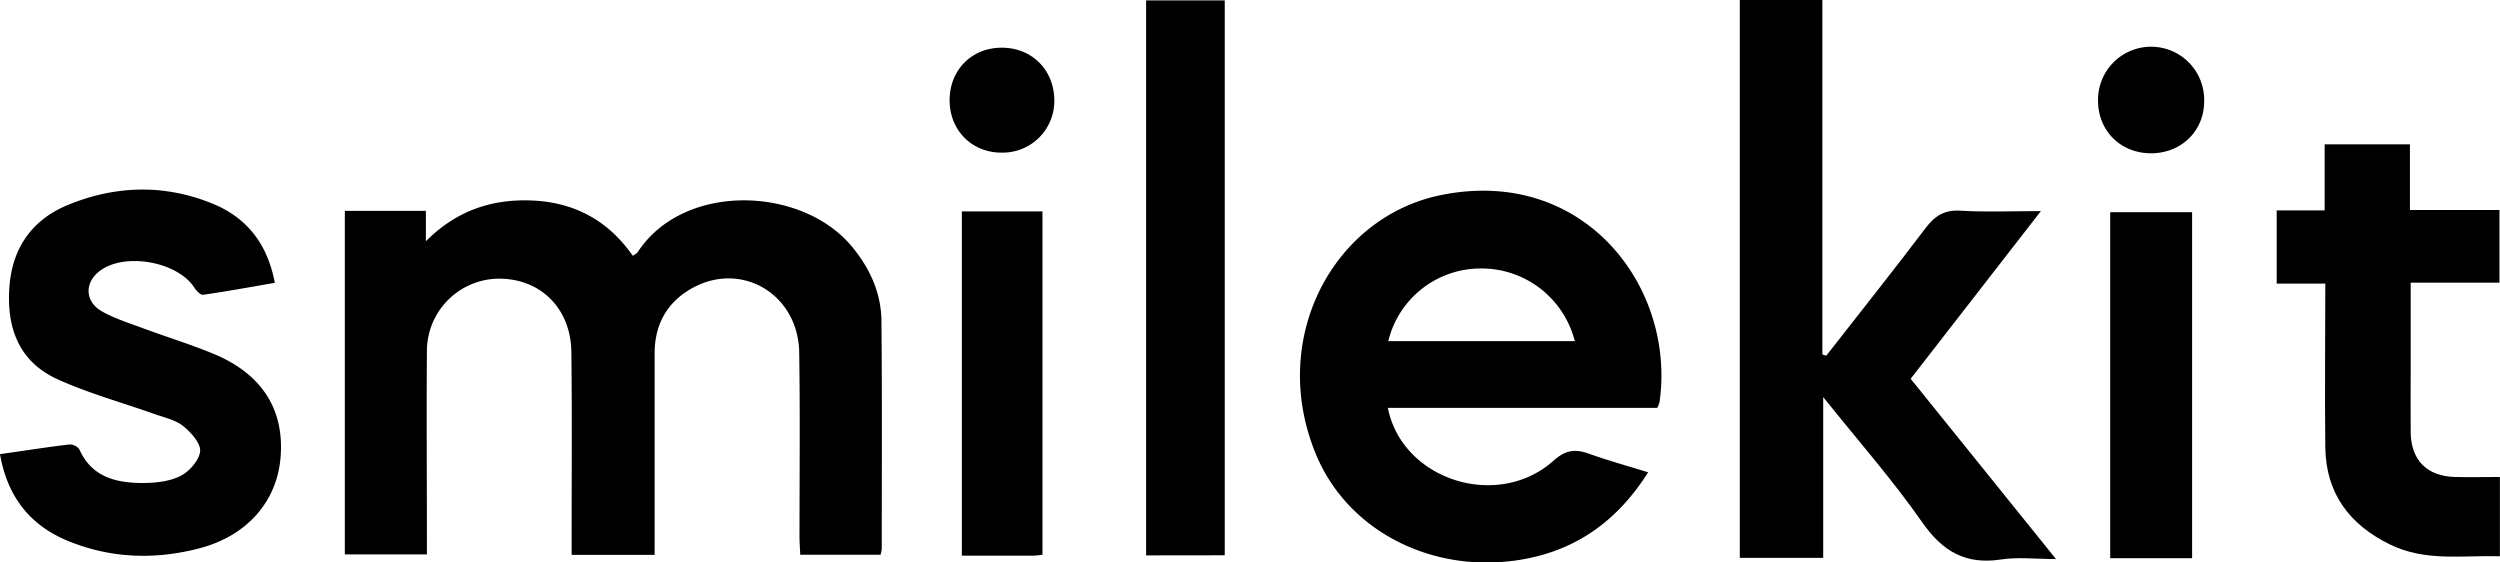 <svg viewBox="0 0 756.91 170.28" xmlns="http://www.w3.org/2000/svg"><g data-name="Layer 2" id="Layer_2"><g data-name="Layer 1" id="Layer_1-2"><path d="M198.19,168H173.07v-5.41c0-18.66.14-37.32-.08-56-.15-12.67-8.61-21.55-20.49-22.18a21.94,21.94,0,0,0-23.25,22.11c-.14,18.5,0,37,0,55.49v5.84H104.4v-104h24.54v9.2c9.31-9.39,20.31-13,32.83-12.31S184.32,67,191.59,77.45c.67-.49,1.17-.68,1.41-1C206.9,55,243,56.31,258.12,74.88c5.37,6.57,8.67,13.93,8.75,22.34.21,23,.1,46,.09,69a10.08,10.08,0,0,1-.36,1.73H242.29c-.08-1.73-.22-3.48-.23-5.23,0-18.66.2-37.33-.09-56-.28-18-18.11-28.16-33.23-19-7.12,4.29-10.53,10.92-10.54,19.22,0,18.49,0,37,0,55.48Z"></path><path d="M552.93,107.69c10-12.83,20.17-25.56,30-38.55,2.87-3.8,5.77-5.67,10.72-5.35,7.6.48,15.25.12,24.26.12l-39.43,50.77,44,54.58c-6.28,0-11.56-.65-16.62.13-10.77,1.64-17.74-2.42-23.94-11.34C573,145.27,562.64,133.51,552,120.22V168.9H526.75V0h25V107.33Z"></path><path d="M499,143c-9.19,14.5-21.34,23.28-37.44,26.26-26.66,4.93-53-7.74-63-31.38-14.82-35.23,5.15-72.23,37.73-78.82,43.44-8.8,71.07,28,66.17,62.59a10.31,10.31,0,0,1-.69,1.84H420.2c4.32,21.89,33.26,31.06,50.14,16,3.72-3.33,6.64-3.61,10.83-2.09C486.78,139.4,492.55,141,499,143Zm-78.66-39.71h56.45a29.12,29.12,0,0,0-28.74-22A28.78,28.78,0,0,0,420.32,103.26Z"></path><path d="M0,137.5c7.16-1,14-2.1,21-2.93A3.65,3.65,0,0,1,24,136c3.7,8.38,11,10.18,19,10.24,3.9,0,8.19-.42,11.59-2.11,2.69-1.33,5.71-4.75,6-7.47.22-2.43-2.73-5.74-5.1-7.64s-5.69-2.59-8.66-3.65c-9.69-3.44-19.69-6.19-29-10.36C5.66,109.67,1.88,99.17,2.87,86.6c.93-11.74,7-20.15,17.69-24.55,14.38-5.92,29.21-6.34,43.76-.41C74.71,65.88,81,73.82,83.2,85.63c-7.4,1.28-14.53,2.59-21.71,3.62-.78.11-2.06-1.26-2.69-2.22-5-7.7-20.58-10.63-28.26-5.24-5.06,3.55-5,9.51.41,12.54,3.75,2.08,7.92,3.42,12,4.92,7.32,2.73,14.81,5,22,8,14.48,6.13,21.15,16.83,20,31.15-1.06,13.38-10.1,23.79-24.47,27.58-13.21,3.48-26.42,3.14-39.21-1.93C9.36,159.39,2.27,150.62,0,137.5Z"></path><path d="M729.64,63.58h27.11v22H729.87V112c0,6.33-.07,12.66,0,19,.13,8.39,5,13.21,13.43,13.41,4.45.12,8.9,0,13.58,0v24c-11.25-.32-22.57,1.7-33.28-3.56-12.28-6-19.41-15.51-19.58-29.42-.19-16.32,0-32.64,0-49.56H689.3V63.7h14.52v-20h25.82Z"></path><path d="M347,168.15V.12h23.81v168Z"></path><path d="M638.9,64.25h24.79V169H638.9Z"></path><path d="M315.62,167.94a23.12,23.12,0,0,1-2.58.29c-7.14,0-14.27,0-21.83,0V64h24.41Z"></path><path d="M667.34,30.67c0,8.88-6.78,15.63-15.87,15.74-9.27.1-16.2-6.65-16.26-15.85a16.07,16.07,0,1,1,32.13.11Z"></path><path d="M319.21,30.55a15.64,15.64,0,0,1-16,15.66c-9,0-15.72-6.78-15.7-15.9s6.67-15.83,15.7-15.87C312.45,14.4,319.24,21.24,319.21,30.55Z"></path></g></g></svg>